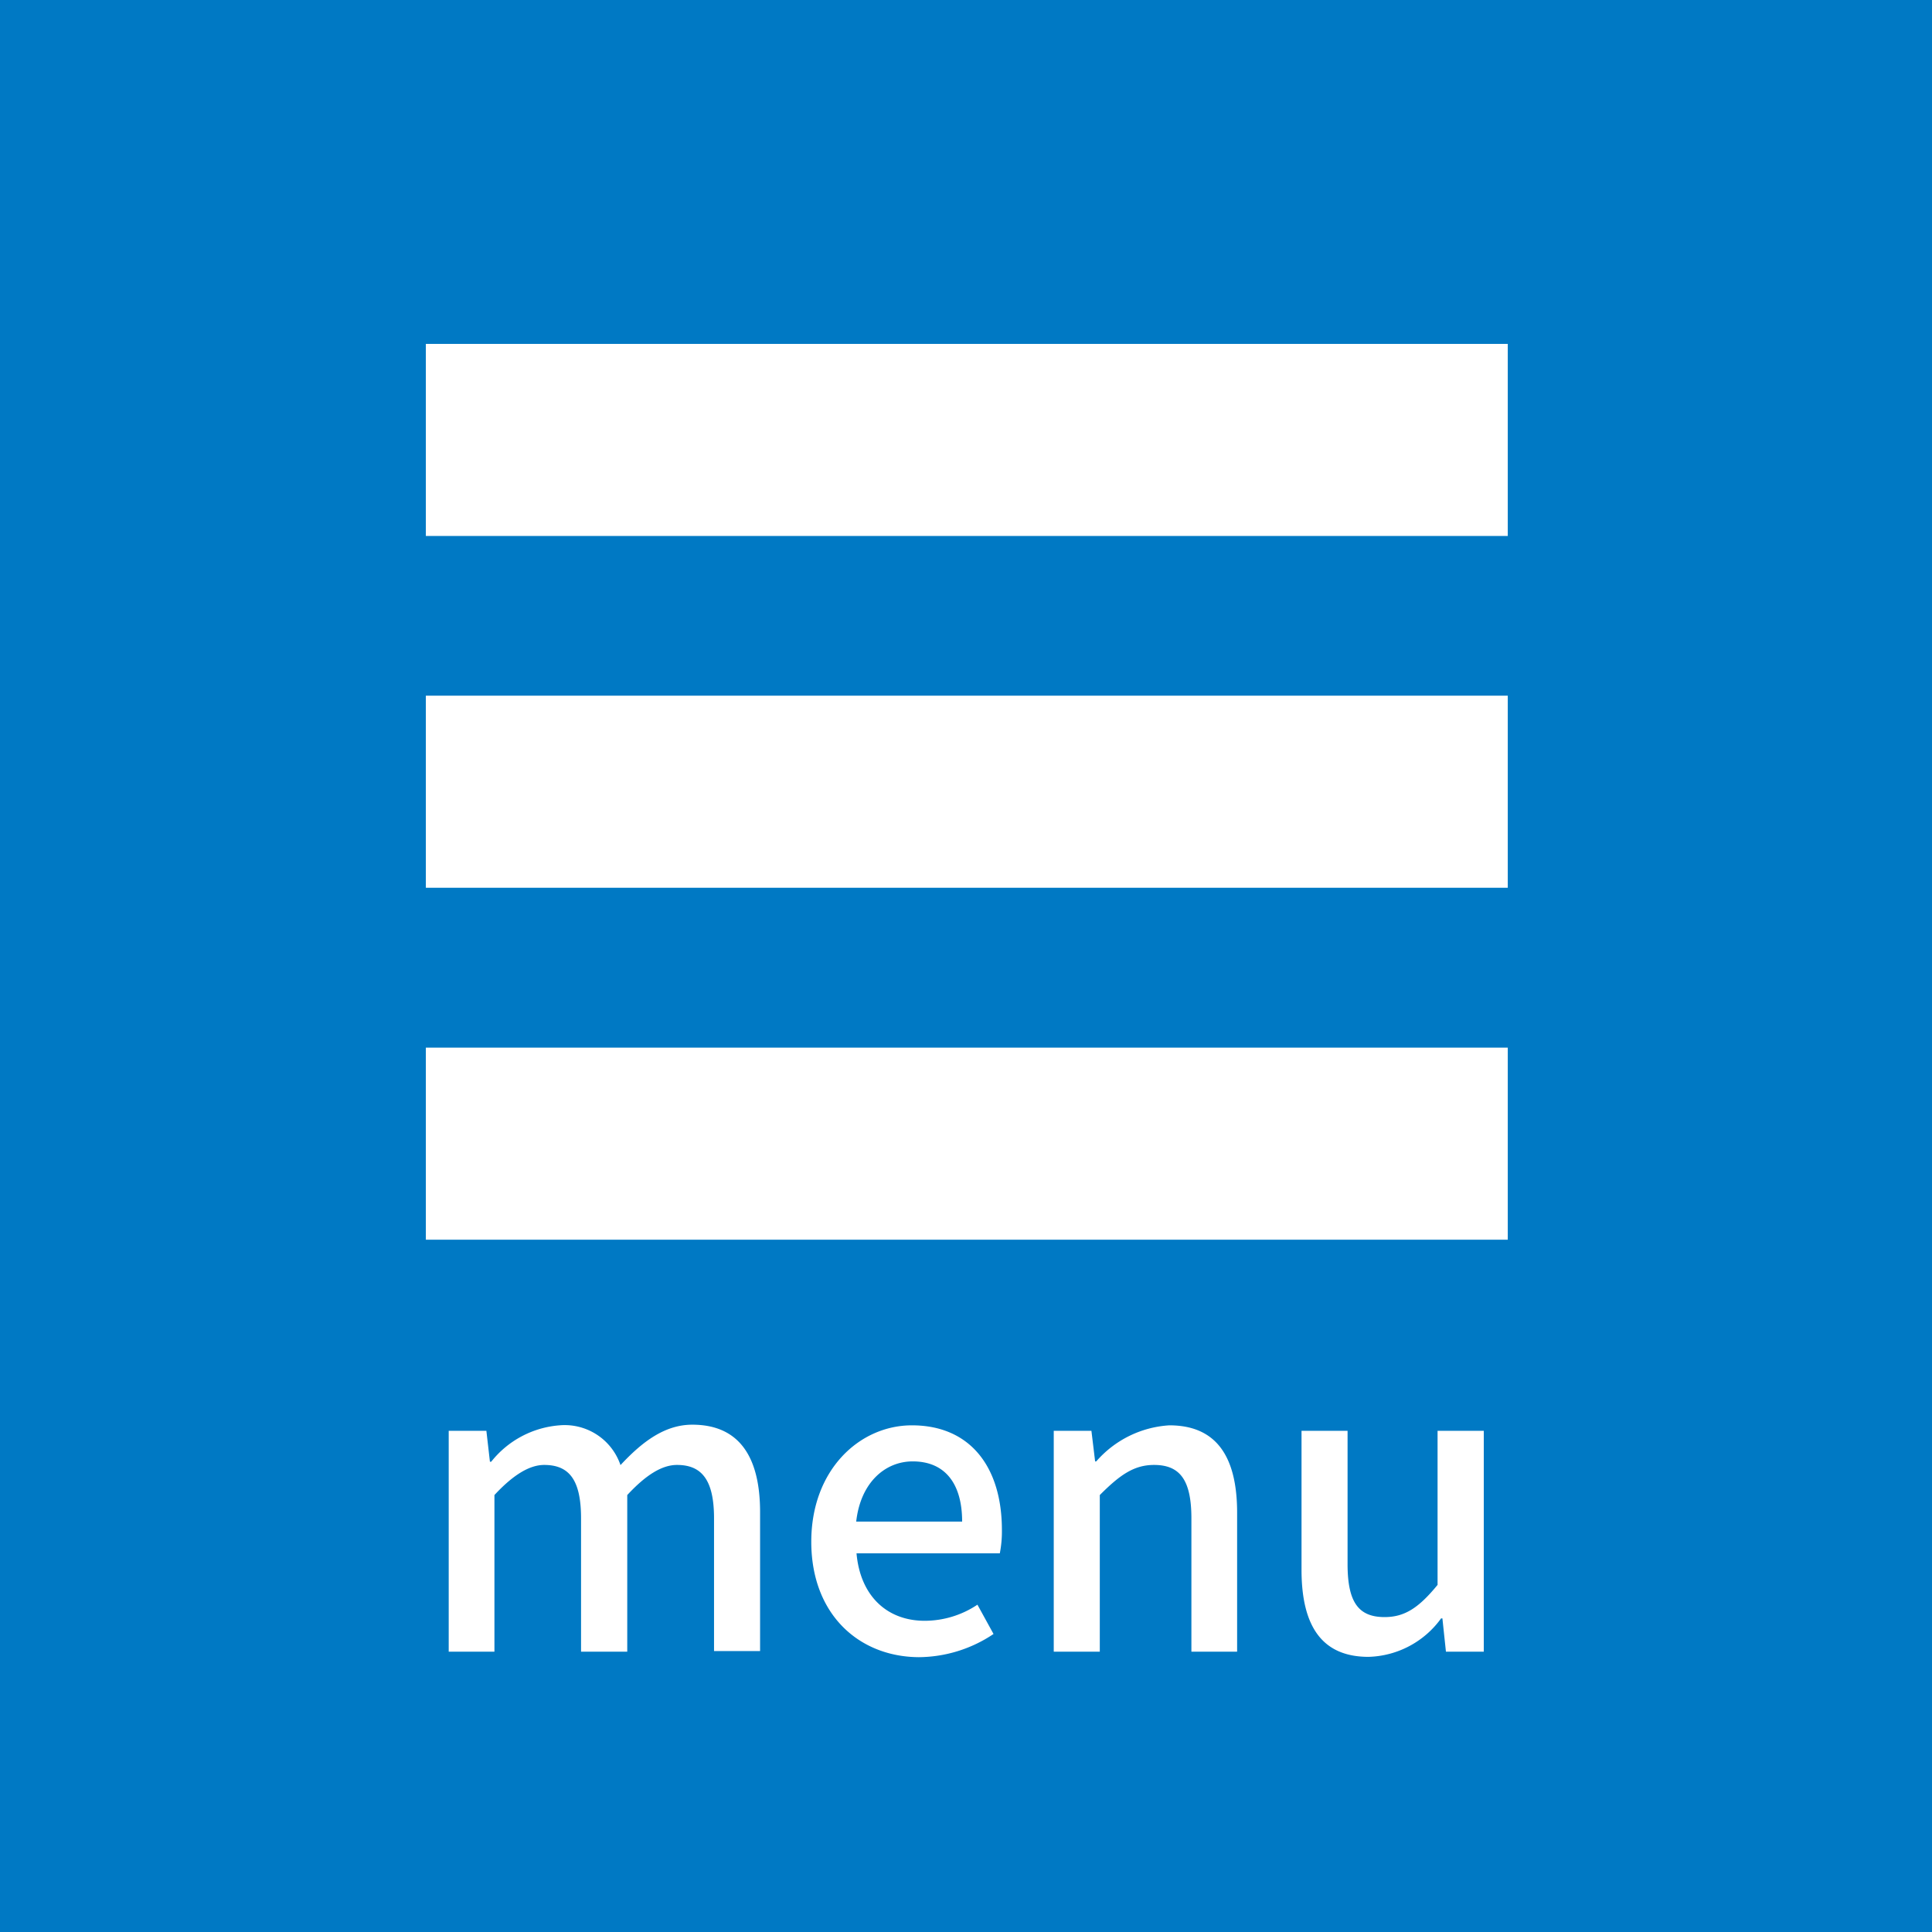 <svg xmlns="http://www.w3.org/2000/svg" viewBox="0 0 120 120"><defs><style>.cls-1{fill:#0079c4;}.cls-2{fill:#fff;}</style></defs><g id="レイヤー_2" data-name="レイヤー 2"><g id="レイヤー_3" data-name="レイヤー 3"><rect class="cls-1" width="120" height="120"/><rect class="cls-2" x="26.45" y="21.36" width="67.2" height="11.93"/><rect class="cls-2" x="26.45" y="43.21" width="67.2" height="11.93"/><rect class="cls-2" x="26.45" y="65.07" width="67.2" height="11.93"/><path class="cls-2" d="M27.87,88.87h2.34l.22,1.92h.08a6,6,0,0,1,4.24-2.26A3.66,3.66,0,0,1,38.54,91c1.34-1.44,2.74-2.51,4.46-2.51,2.87,0,4.21,1.94,4.21,5.43v8.63H44.35V94.31c0-2.37-.75-3.32-2.3-3.32-.94,0-1.94.63-3.09,1.87v9.73H36.09V94.31c0-2.37-.72-3.32-2.29-3.32-.92,0-1.94.63-3.09,1.87v9.73H27.87Z"/><path class="cls-2" d="M50.39,95.76c0-4.47,3-7.23,6.25-7.23,3.64,0,5.59,2.61,5.59,6.5a7,7,0,0,1-.13,1.45H53.2c.23,2.62,1.87,4.19,4.24,4.19a5.91,5.91,0,0,0,3.27-1l1,1.82a8.42,8.42,0,0,1-4.64,1.44C53.35,102.91,50.39,100.27,50.39,95.76Zm9.37-1.25c0-2.37-1.07-3.74-3.07-3.74-1.72,0-3.24,1.32-3.51,3.74Z"/><path class="cls-2" d="M65.45,88.87h2.34l.23,1.9h.07a6.54,6.54,0,0,1,4.54-2.24c2.92,0,4.21,1.94,4.21,5.43v8.63H74V94.31c0-2.37-.7-3.32-2.32-3.32-1.27,0-2.15.65-3.37,1.87v9.73H65.45Z"/><path class="cls-2" d="M80.84,97.5V88.87H83.7v8.28c0,2.37.68,3.29,2.3,3.29,1.27,0,2.14-.6,3.29-2V88.87h2.87v13.72H89.81l-.22-2.07h-.08A5.75,5.75,0,0,1,85,102.91C82.11,102.91,80.84,101,80.84,97.5Z"/></g></g></svg>